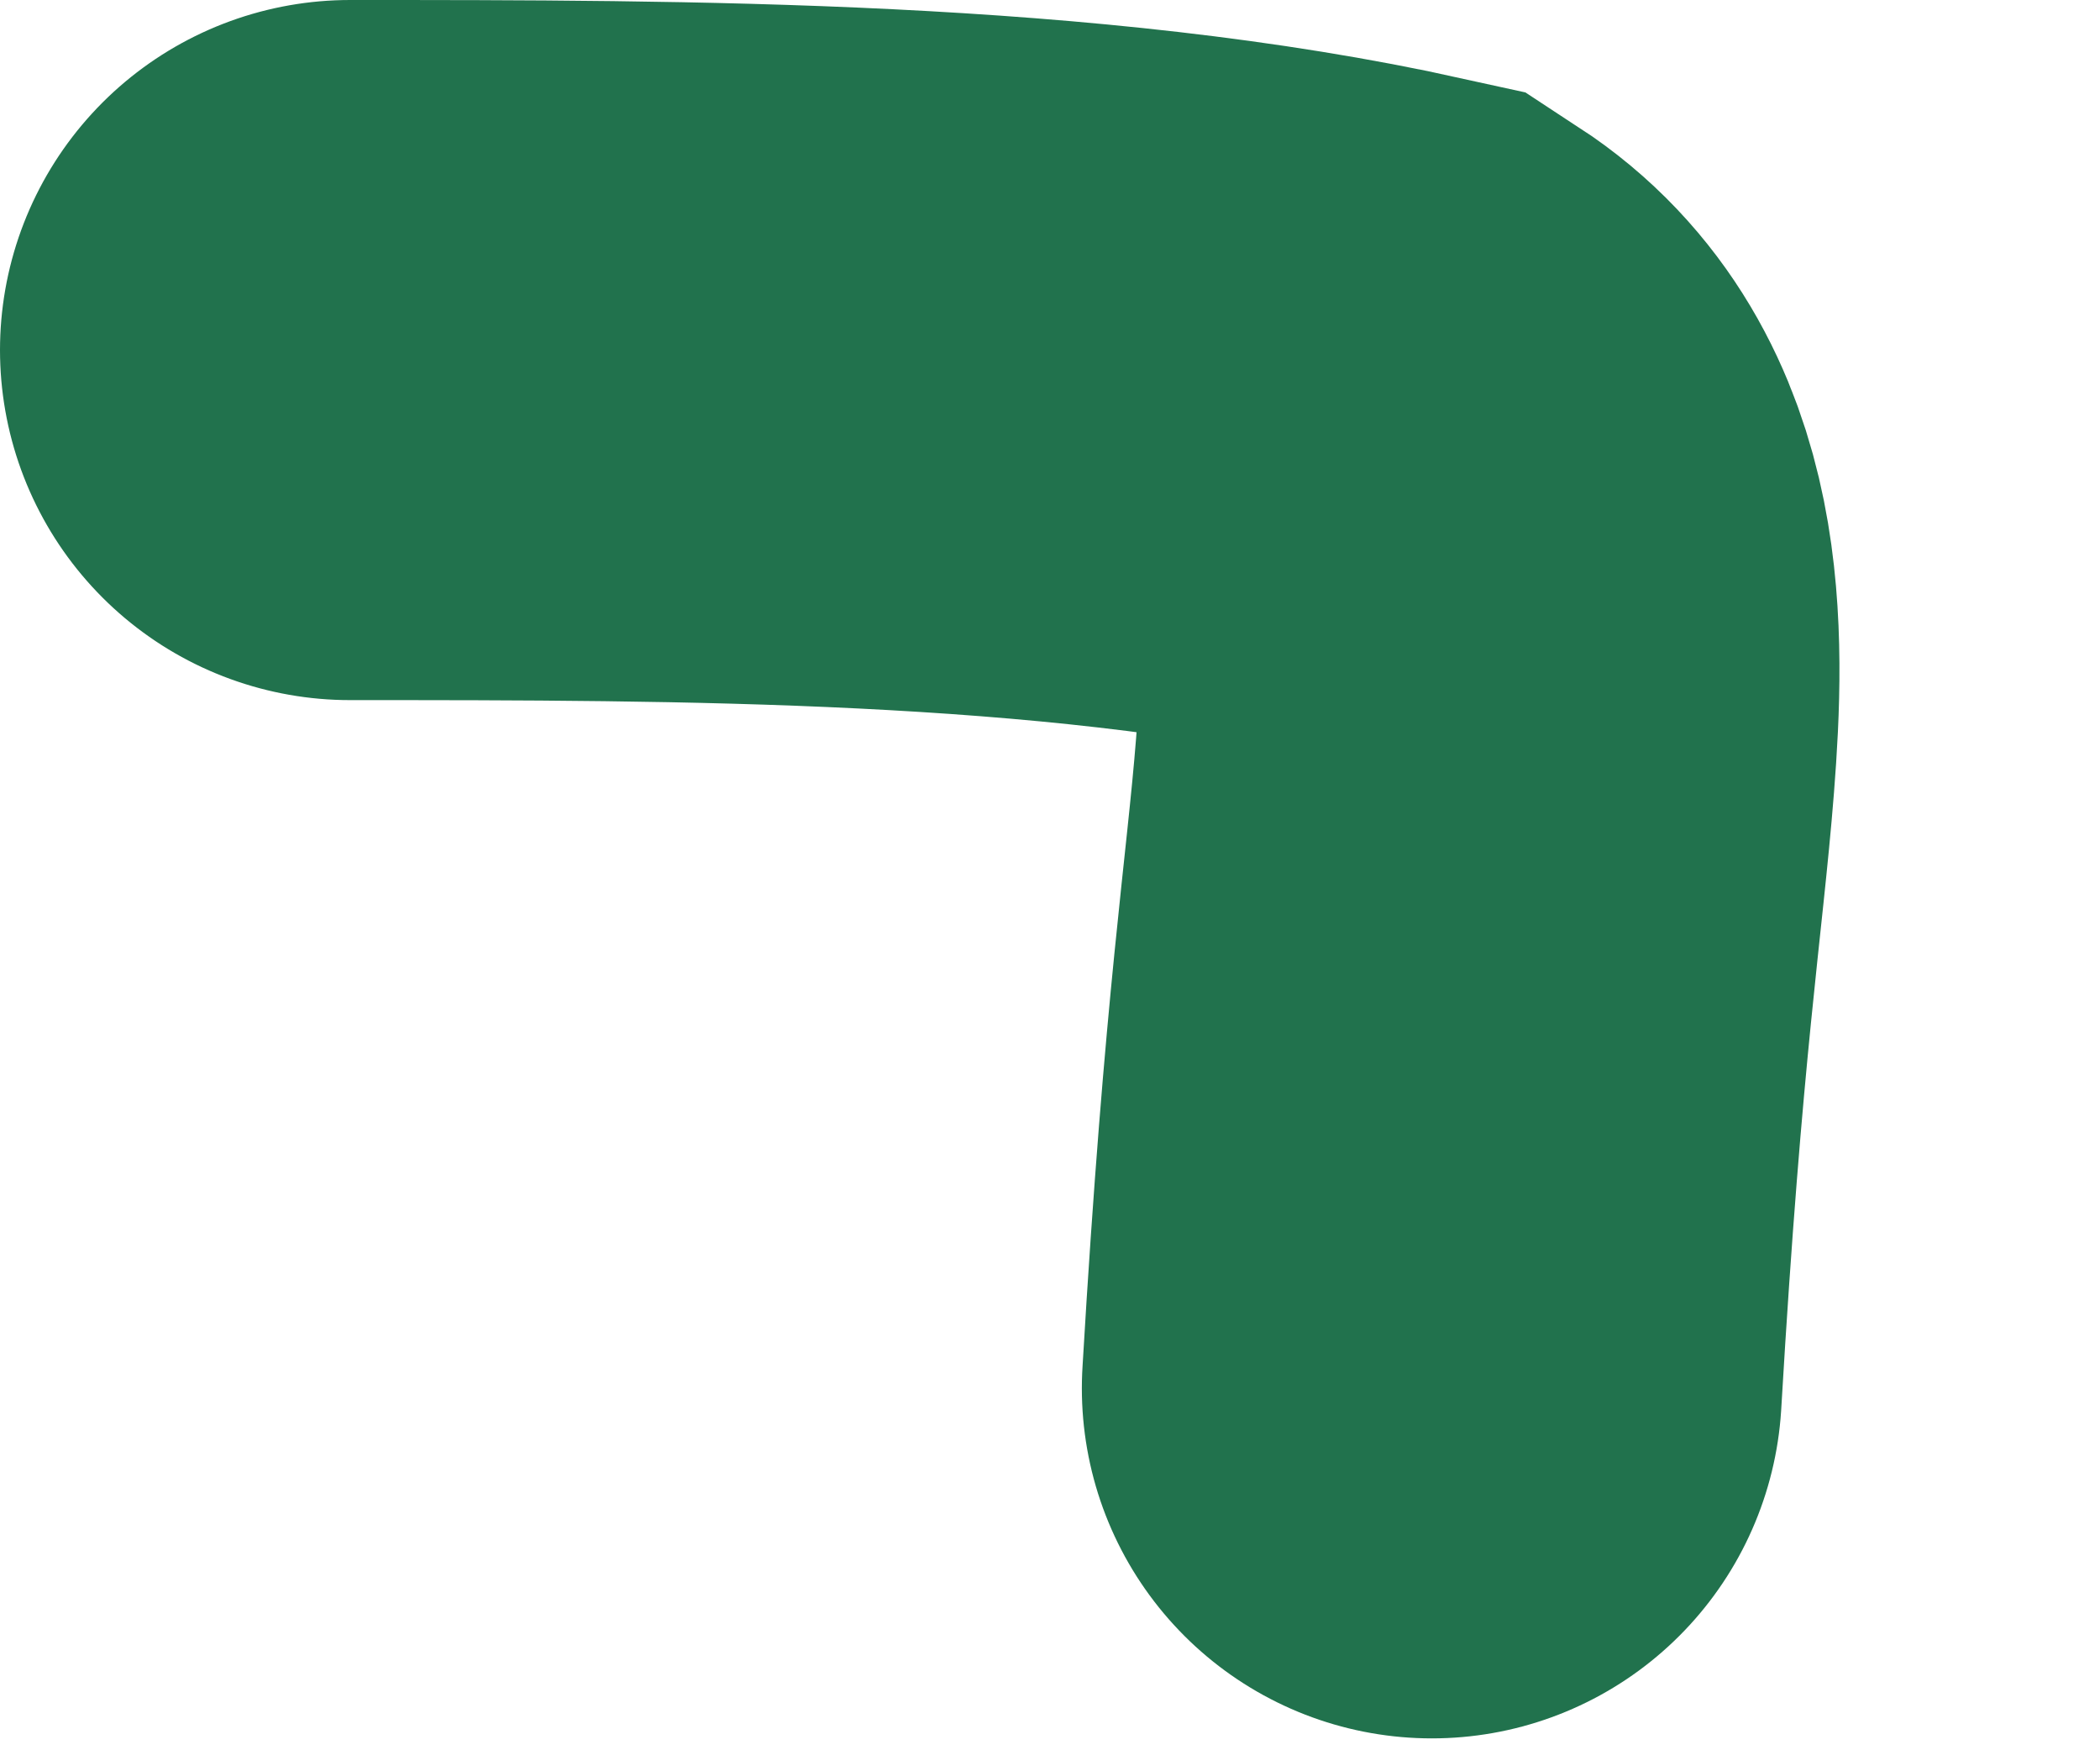 <svg preserveAspectRatio="none" width="100%" height="100%" overflow="visible" style="display: block;" viewBox="0 0 6 5" fill="none" xmlns="http://www.w3.org/2000/svg">
<path id="Vector 9" d="M1 1C1.96 1 3.055 1 3.964 1.201C4.273 1.403 4.273 1.806 4.243 2.186C4.213 2.567 4.153 2.912 4.091 3.966" stroke="#21724D" stroke-width="2" stroke-linecap="round"/>
</svg>
